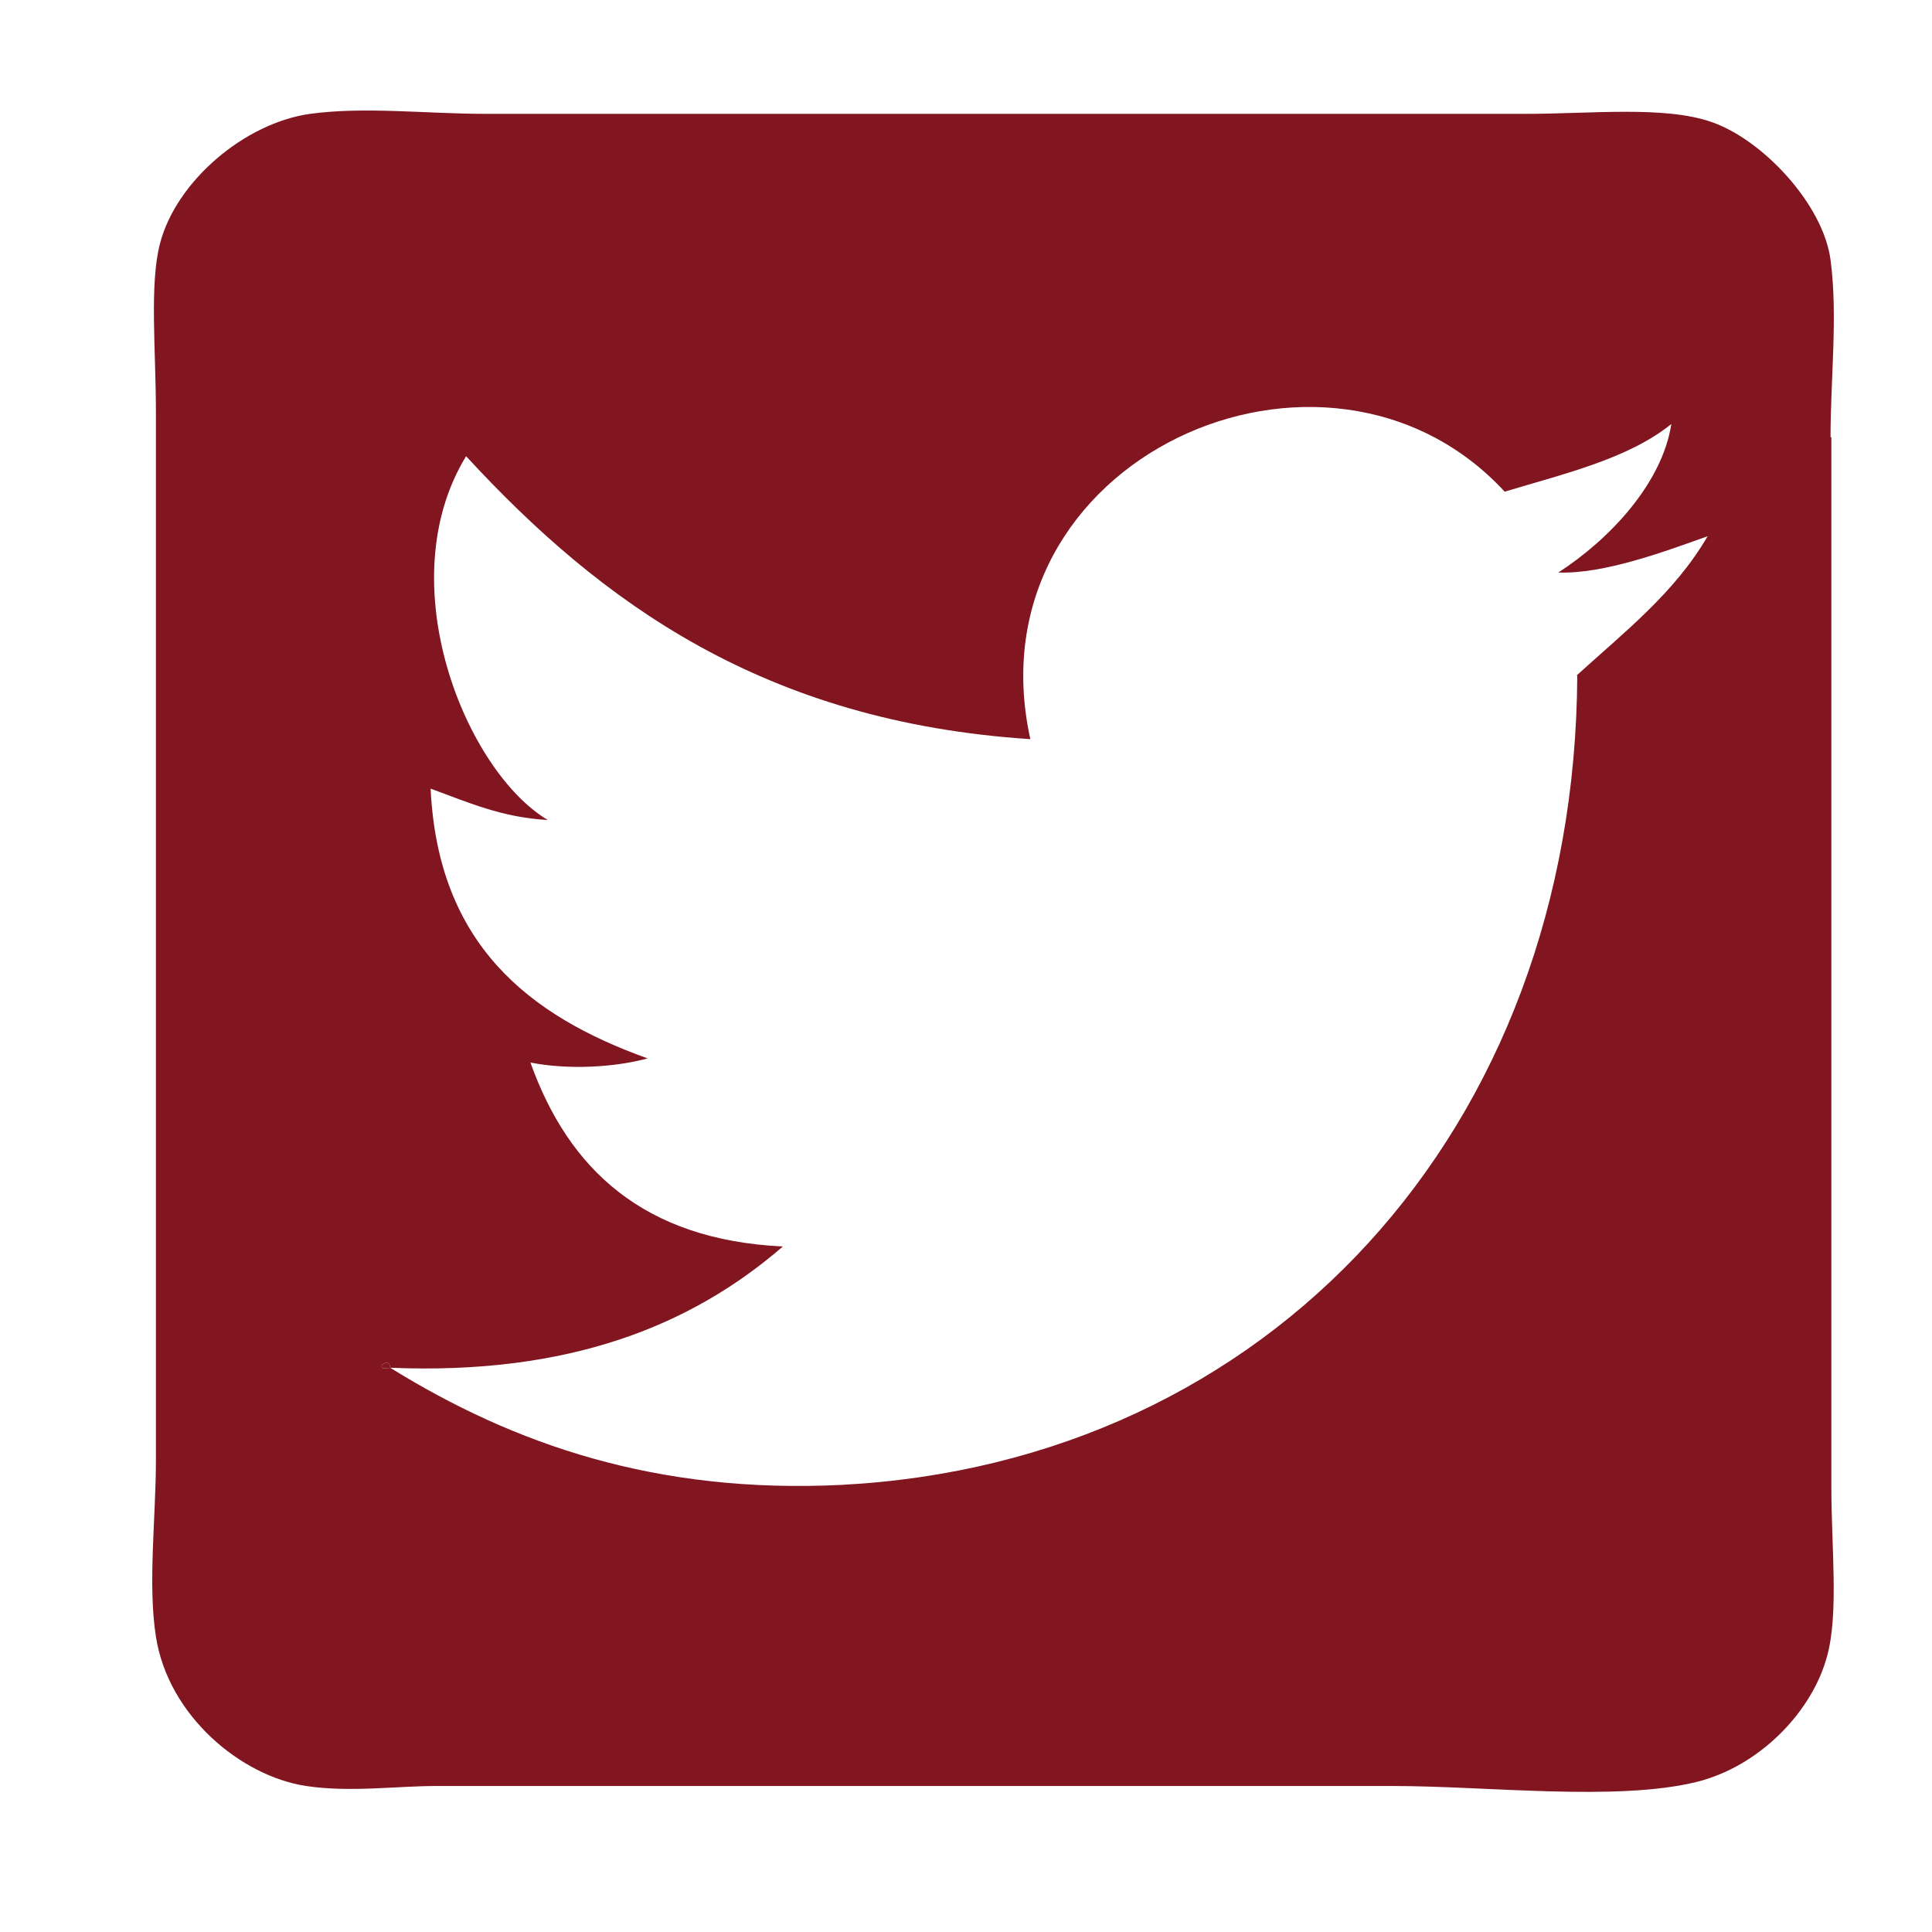 <?xml version="1.0" encoding="UTF-8"?><svg id="Calque_1" xmlns="http://www.w3.org/2000/svg" viewBox="0 0 23.42 23.42"><defs><style>.cls-1{fill:#811520;}</style></defs><path class="cls-1" d="M19.12,8.19c-.03,5.52-3.74,9.54-8.92,9.81-2.24,.11-3.97-.49-5.47-1.42-.23,.05-.01-.16,0,0,2.17,.09,3.65-.51,4.76-1.47-1.69-.08-2.6-.94-3.06-2.23,.45,.09,1.02,.06,1.42-.05-1.45-.52-2.54-1.39-2.63-3.27,.44,.16,.86,.35,1.42,.38-.99-.59-1.93-2.87-.99-4.41,1.64,1.78,3.62,3.22,6.84,3.43-.75-3.4,3.59-5.34,5.75-3,.73-.22,1.5-.4,2.02-.82-.11,.72-.75,1.4-1.37,1.8,.55,.02,1.28-.25,1.81-.44-.4,.69-1.02,1.17-1.59,1.69m3.08-2.89c0-.71,.09-1.48,0-2.15-.09-.68-.83-1.46-1.44-1.67-.57-.2-1.46-.1-2.25-.1H5.87c-.69,0-1.45-.09-2.11,0-.79,.11-1.62,.81-1.82,1.57-.13,.5-.05,1.29-.05,2.05v12.69c0,.72-.1,1.51,0,2.15,.15,.96,1.03,1.69,1.82,1.81,.53,.08,1.1,0,1.58,0h11.59c1.15,0,2.72,.19,3.69-.05,.76-.19,1.4-.85,1.58-1.53,.14-.52,.05-1.31,.05-2.05V5.3Z"/><path class="cls-1" d="M4.73,16.58c-.01-.16-.23,.05,0,0"/></svg>
